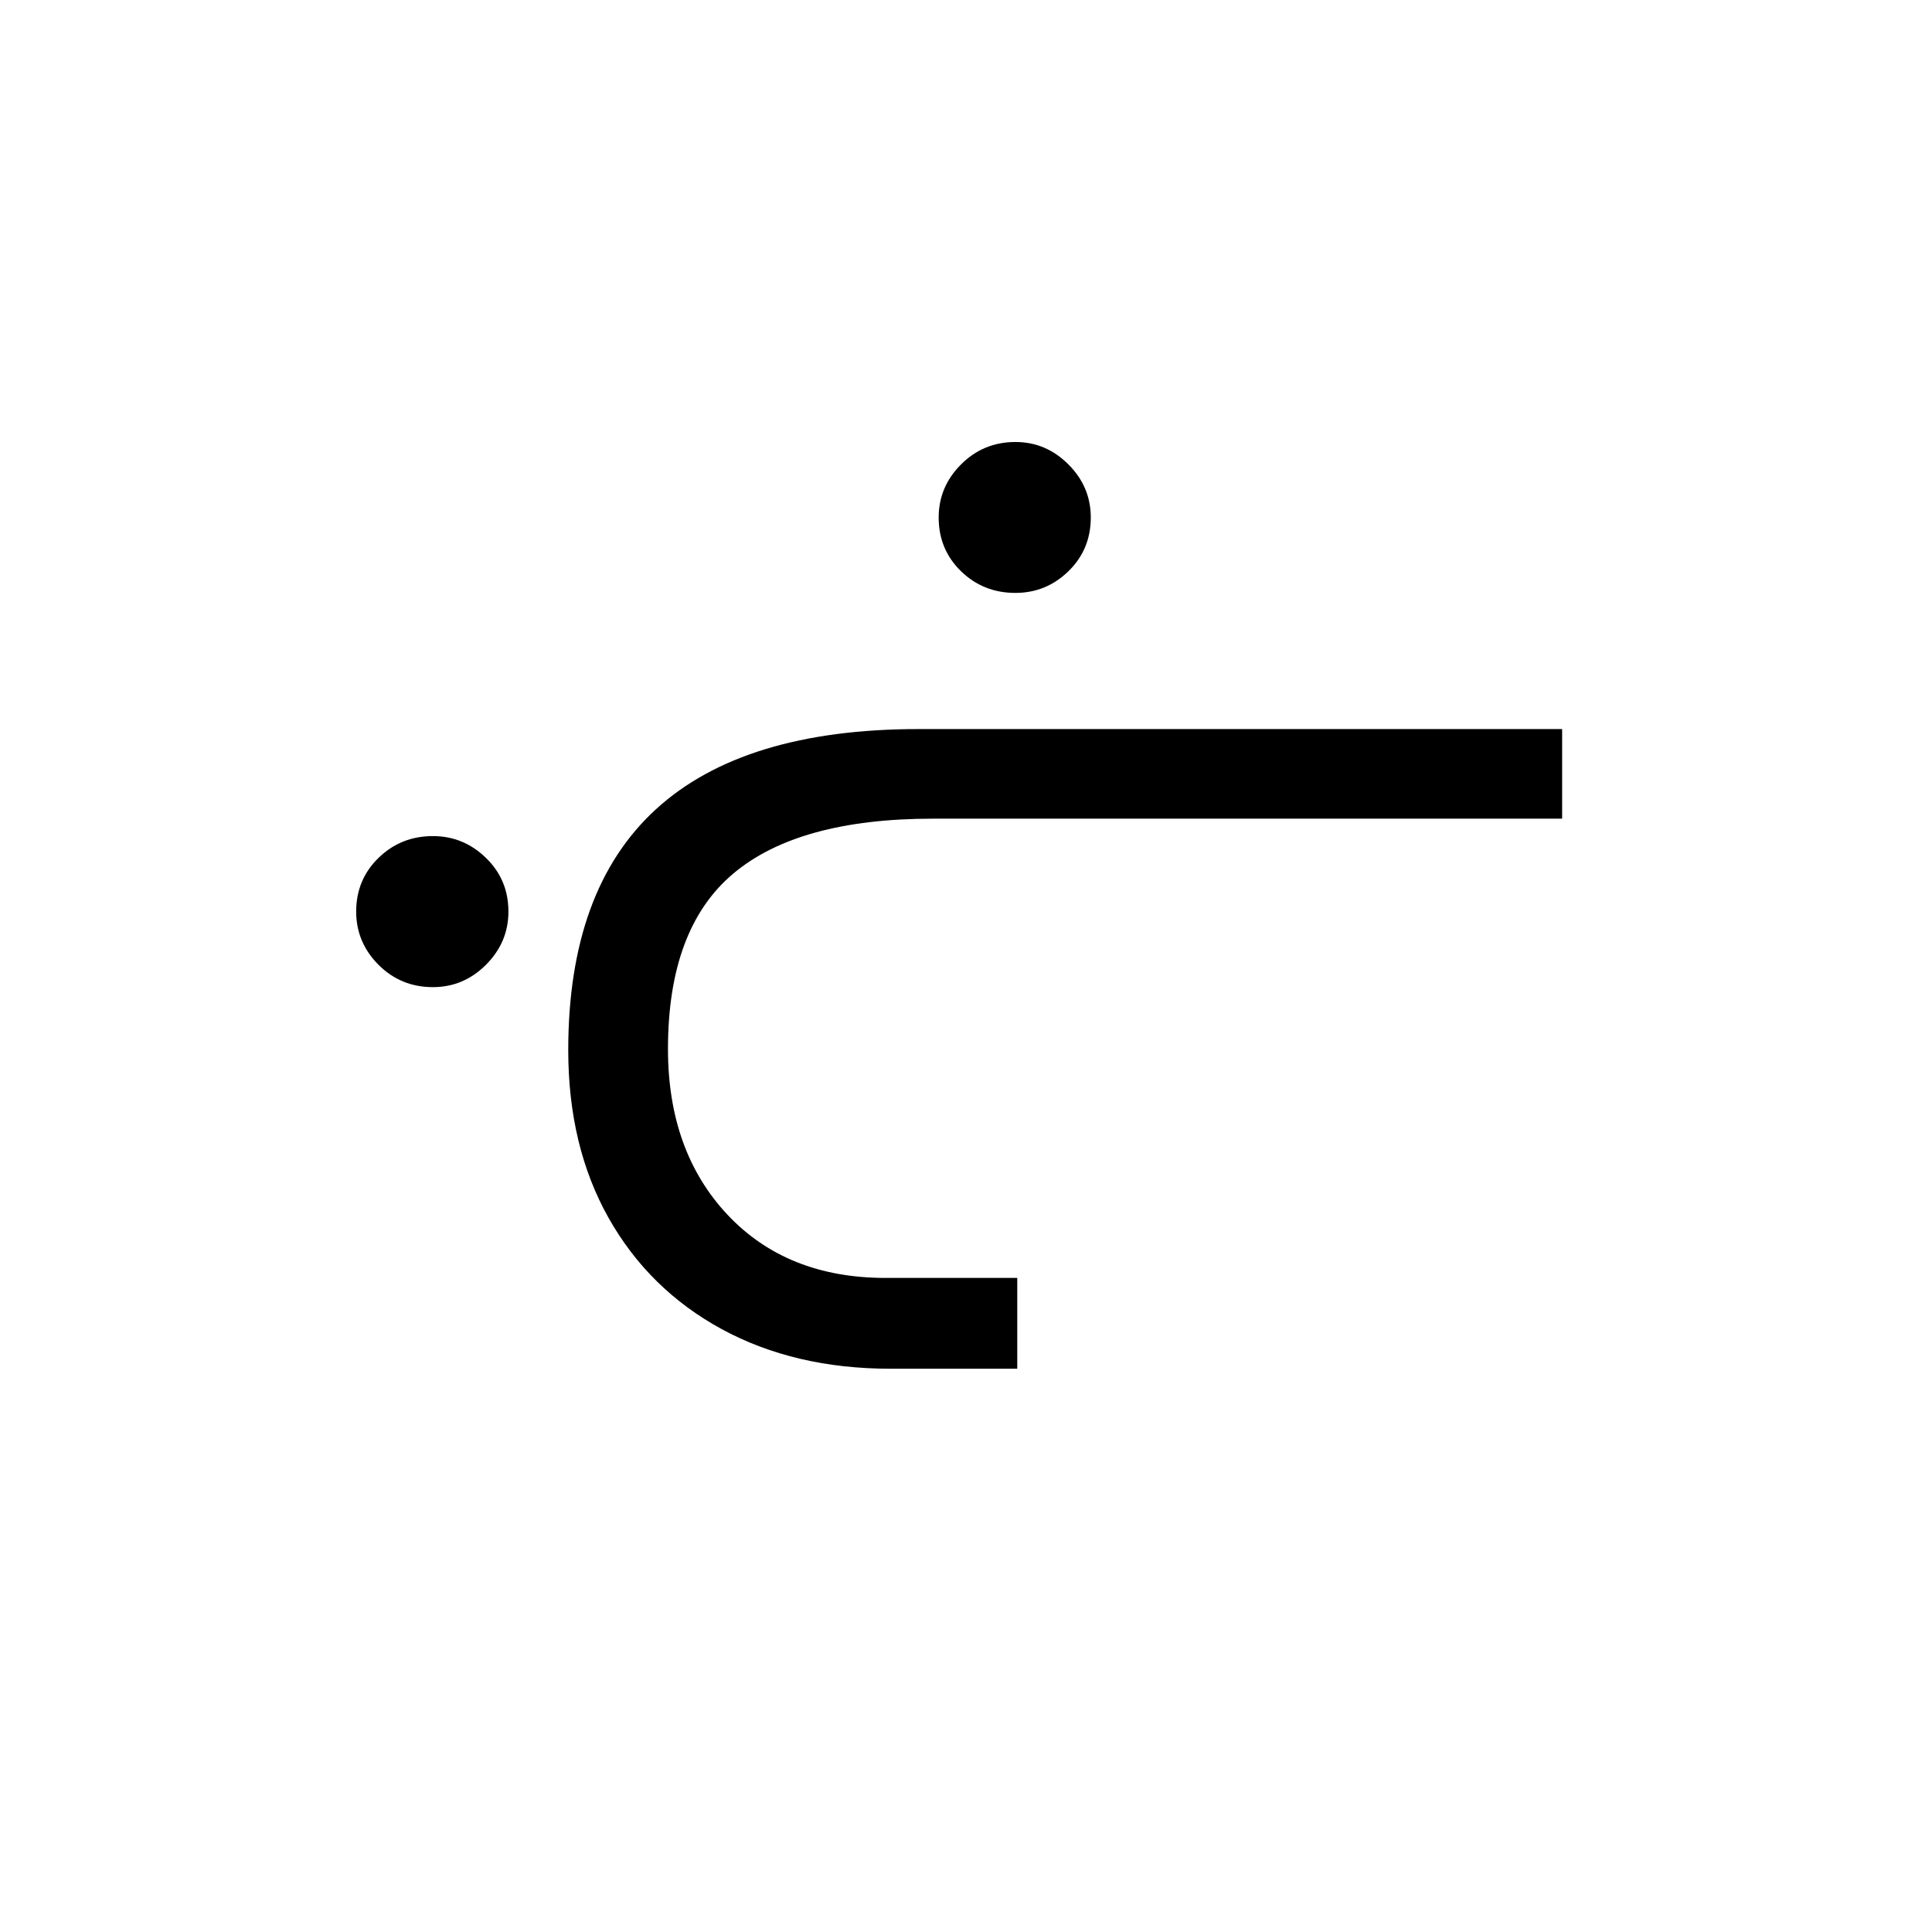 <?xml version="1.0" encoding="UTF-8"?>
<svg xmlns="http://www.w3.org/2000/svg" xmlns:xlink="http://www.w3.org/1999/xlink" width="227.04pt" height="227.04pt" viewBox="0 0 227.04 227.04" version="1.1">
<defs>
<g>
<symbol overflow="visible" id="glyph0-0">
<path style="stroke:none;" d=""/>
</symbol>
<symbol overflow="visible" id="glyph0-1">
<path style="stroke:none;" d="M 14.969 -44.844 C 12.457 -44.844 10.328 -45.719 8.578 -47.469 C 6.828 -49.227 5.953 -51.312 5.953 -53.719 C 5.953 -56.227 6.828 -58.332 8.578 -60.031 C 10.328 -61.738 12.457 -62.594 14.969 -62.594 C 17.375 -62.594 19.453 -61.738 21.203 -60.031 C 22.961 -58.332 23.844 -56.227 23.844 -53.719 C 23.844 -51.312 22.961 -49.227 21.203 -47.469 C 19.453 -45.719 17.375 -44.844 14.969 -44.844 Z M 68.75 0 C 61.238 0 54.625 -1.551 48.906 -4.656 C 43.195 -7.77 38.766 -12.129 35.609 -17.734 C 32.453 -23.348 30.875 -29.914 30.875 -37.438 C 30.875 -62.594 44.602 -75.172 72.062 -75.172 L 147.672 -75.172 L 147.672 -64.641 L 73.719 -64.641 C 63.188 -64.641 55.363 -62.484 50.25 -58.172 C 45.145 -53.867 42.594 -47.004 42.594 -37.578 C 42.594 -29.566 44.922 -23.078 49.578 -18.109 C 54.242 -13.148 60.438 -10.672 68.156 -10.672 L 83.641 -10.672 L 83.641 0 Z M 83.422 -91.172 C 80.91 -91.172 78.781 -92.02 77.031 -93.719 C 75.281 -95.426 74.406 -97.531 74.406 -100.031 C 74.406 -102.438 75.281 -104.516 77.031 -106.266 C 78.781 -108.023 80.91 -108.906 83.422 -108.906 C 85.828 -108.906 87.906 -108.023 89.656 -106.266 C 91.406 -104.516 92.281 -102.438 92.281 -100.031 C 92.281 -97.531 91.406 -95.426 89.656 -93.719 C 87.906 -92.02 85.828 -91.172 83.422 -91.172 Z M 83.422 -91.172 "/>
</symbol>
</g>
<clipPath id="clip1">
  <path d="M 0 0 L 227 0 L 227 226.996 L 0 226.996 Z M 0 0 "/>
</clipPath>
</defs>
<g id="surface1121">
<g clip-path="url(#clip1)" clip-rule="nonzero">
<path style=" stroke:none;fill-rule:nonzero;fill:rgb(100%,100%,100%);fill-opacity:0;" d="M 0 -50848.004 L 227 -50848.004 L 227 113953.988 L 0 113953.988 Z M 0 -50848.004 "/>
</g>
<g style="fill:rgb(0%,0%,0%);fill-opacity:1;">
  <use xlink:href="#glyph0-1" x="35.903" y="160.848"/>
</g>
</g>
</svg>
